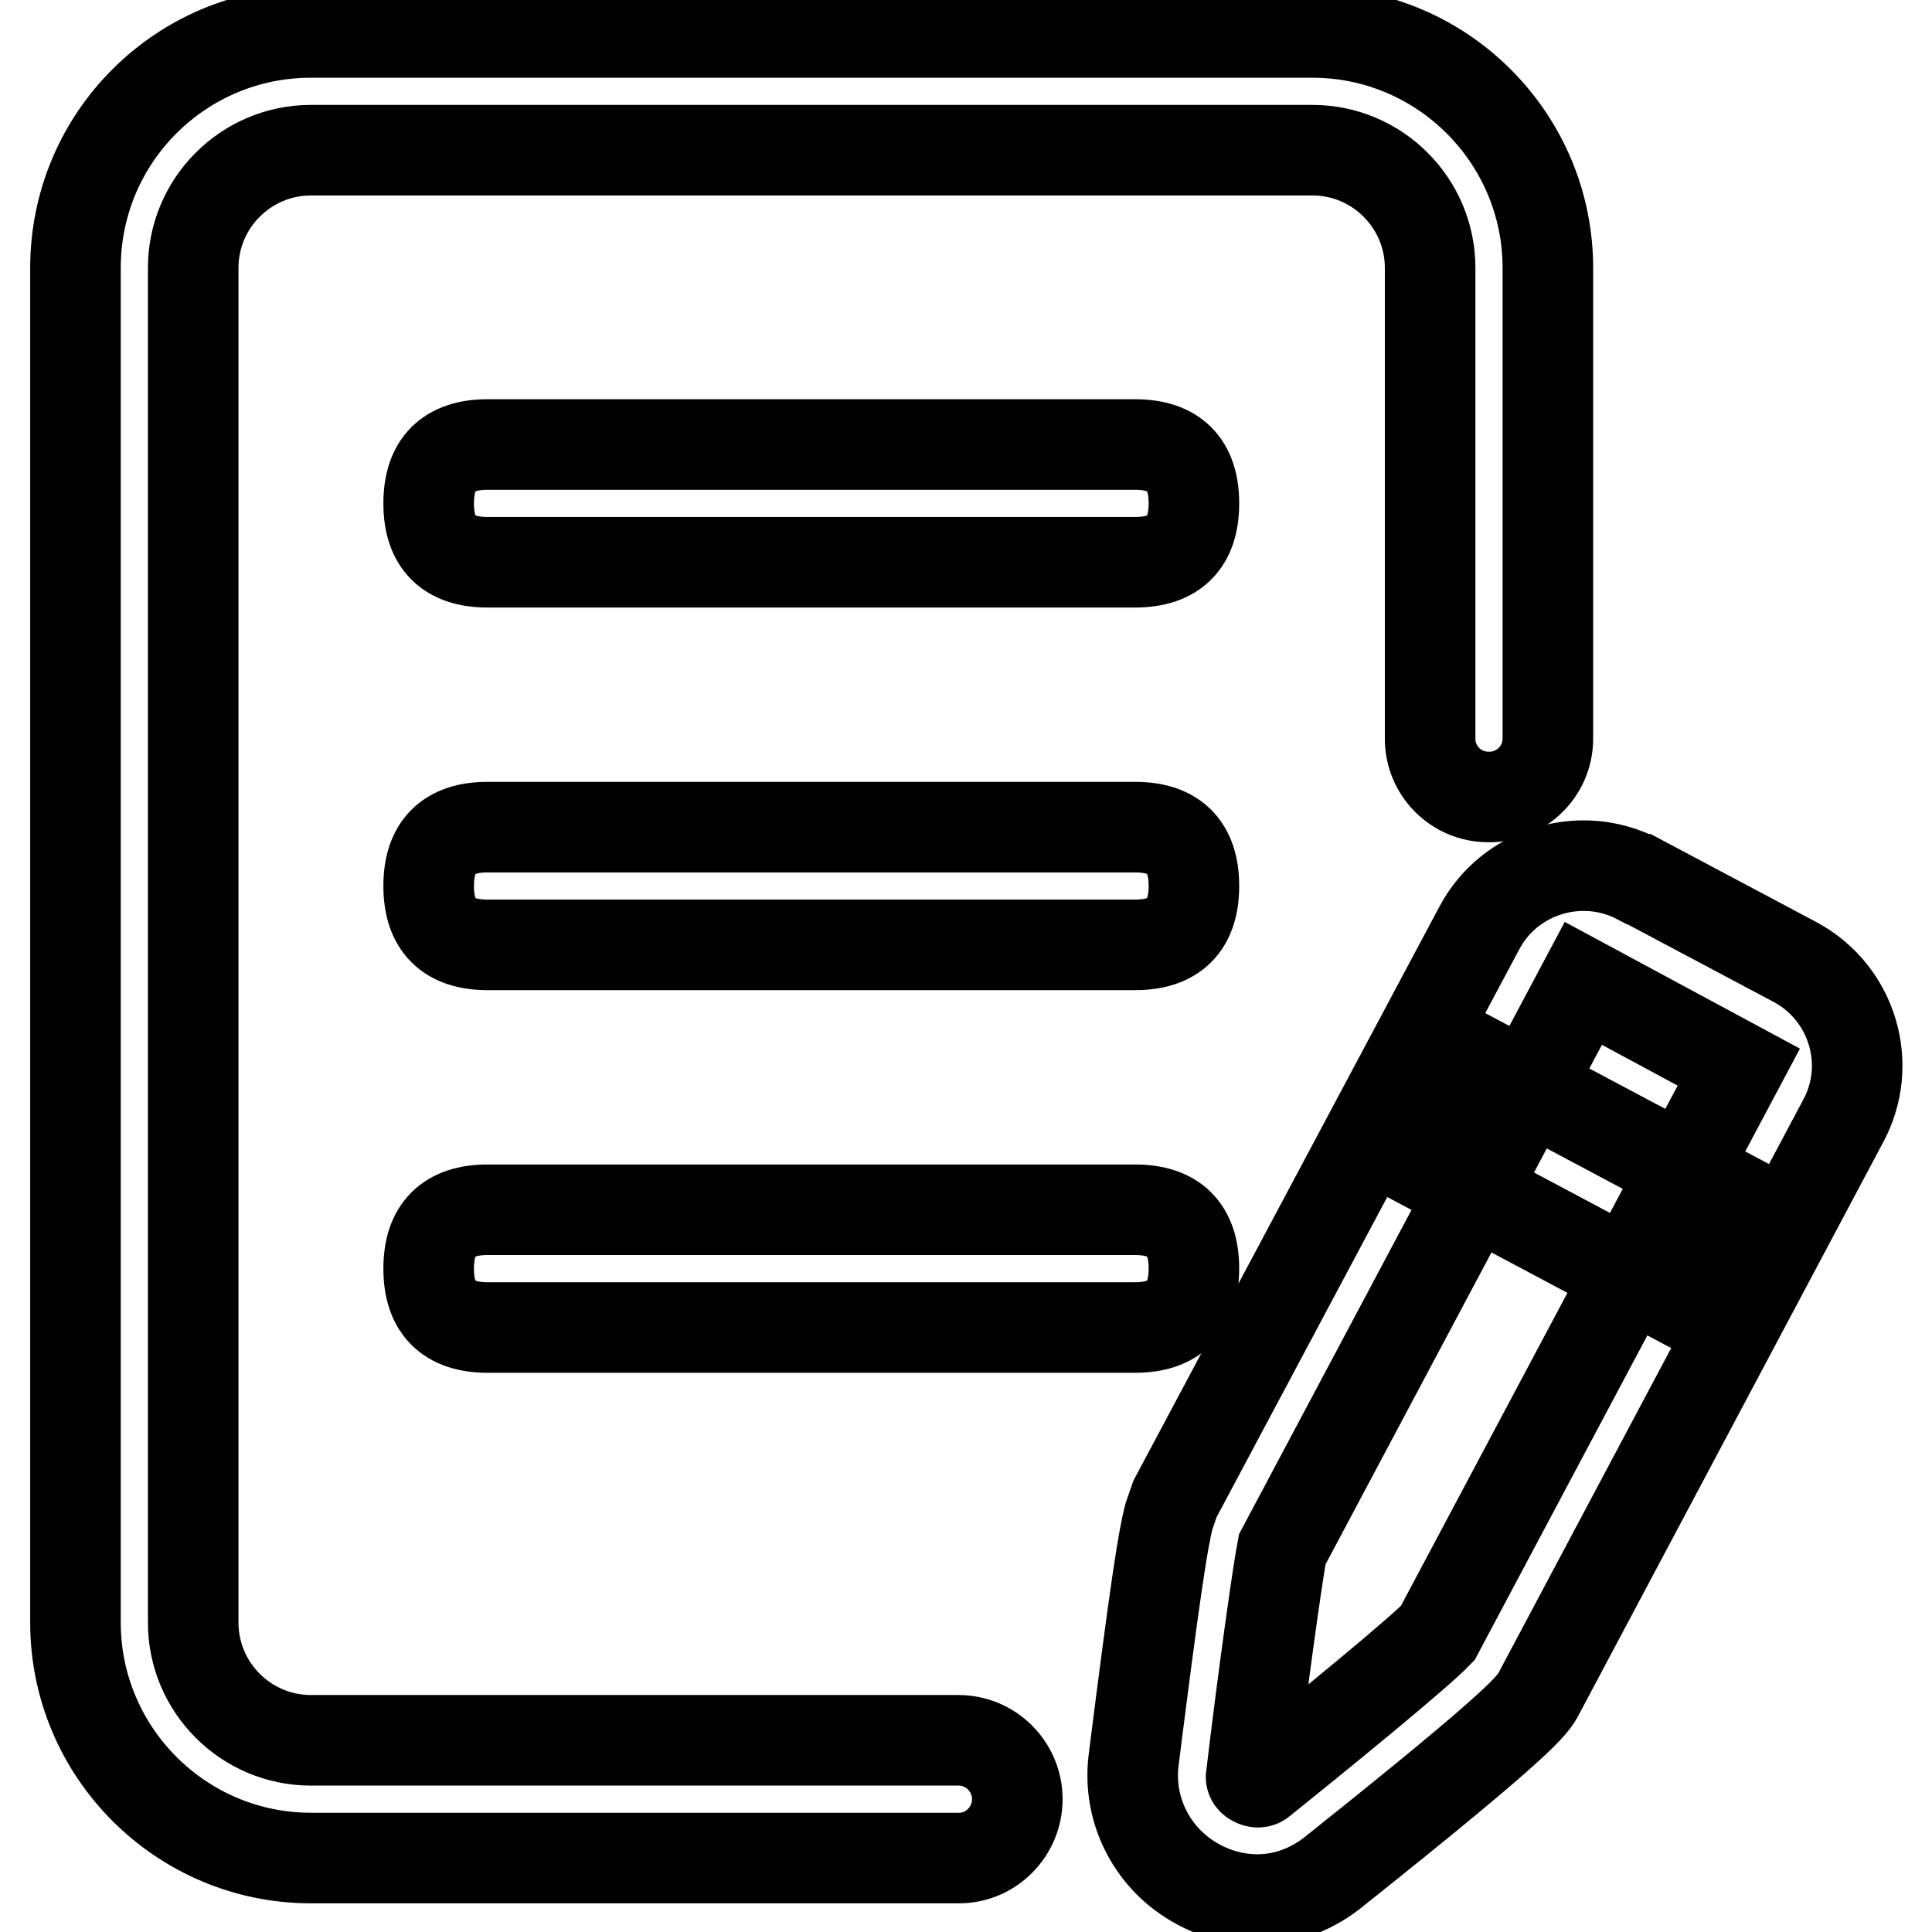 <?xml version="1.0" encoding="utf-8"?>
<!-- Svg Vector Icons : http://www.onlinewebfonts.com/icon -->
<!DOCTYPE svg PUBLIC "-//W3C//DTD SVG 1.1//EN" "http://www.w3.org/Graphics/SVG/1.1/DTD/svg11.dtd">
<svg version="1.1" xmlns="http://www.w3.org/2000/svg" xmlns:xlink="http://www.w3.org/1999/xlink" x="0px" y="0px" viewBox="0 0 256 256" enable-background="new 0 0 256 256" xml:space="preserve">
<g> <path stroke-width="12" fill-opacity="0" stroke="#000000"  d="M127.1,246.2H41.2C24,246.2,10,232.2,10,215V35.5C10,18.2,24,4.3,41.2,4.3h132.7c17.2,0,31.2,14,31.2,31.2 v62.4c0,4.3-3.6,7.8-7.9,7.7c-4.3,0-7.7-3.5-7.7-7.7V35.5c0-8.6-7-15.6-15.6-15.6l0,0H41.2c-8.6,0-15.6,7-15.6,15.6c0,0,0,0,0,0 V215c0,8.6,7,15.6,15.6,15.6c0,0,0,0,0,0h85.8c4.3,0,7.8,3.5,7.8,7.8C134.8,242.7,131.3,246.2,127.1,246.2L127.1,246.2z  M195.6,140.4l34.4,18.3l-7.3,13.8l-34.4-18.3L195.6,140.4z"/> <path stroke-width="12" fill-opacity="0" stroke="#000000"  d="M166.6,251.7c-2.7,0-5.4-0.7-7.8-2c-6-3.2-9.4-9.7-8.6-16.4c2.8-22.2,3.9-29.4,4.7-32.4l0.8-2.3L196,123 c4-7.6,13.5-10.5,21.1-6.5c0,0,0,0,0.1,0l20.7,11c7.6,4.1,10.4,13.6,6.3,21.1l0,0l-40.3,75.8c-0.8,1.5-1.8,3.4-26.9,23.4 C174,250.3,170.4,251.7,166.6,251.7L166.6,251.7z M169.9,205.3c-0.6,3.1-2.6,17.3-4.1,30c-0.1,0.3,0.1,0.6,0.4,0.7 c0.3,0.2,0.7,0.2,0.9,0c9.7-7.8,20.9-17,23.4-19.6l39.9-75l-20.6-11.1L169.9,205.3z M64.6,58.9h85.8c5.2,0,7.8,2.6,7.8,7.8 c0,5.2-2.6,7.8-7.8,7.8H64.6c-5.2,0-7.8-2.6-7.8-7.8C56.8,61.5,59.4,58.9,64.6,58.9L64.6,58.9z M64.6,109.6h85.8 c5.2,0,7.8,2.6,7.8,7.8s-2.6,7.8-7.8,7.8H64.6c-5.2,0-7.8-2.6-7.8-7.8S59.4,109.6,64.6,109.6L64.6,109.6z M64.6,160.3h85.8 c5.2,0,7.8,2.6,7.8,7.8c0,5.2-2.6,7.8-7.8,7.8H64.6c-5.2,0-7.8-2.6-7.8-7.8C56.8,162.9,59.4,160.3,64.6,160.3z"/></g>
</svg>